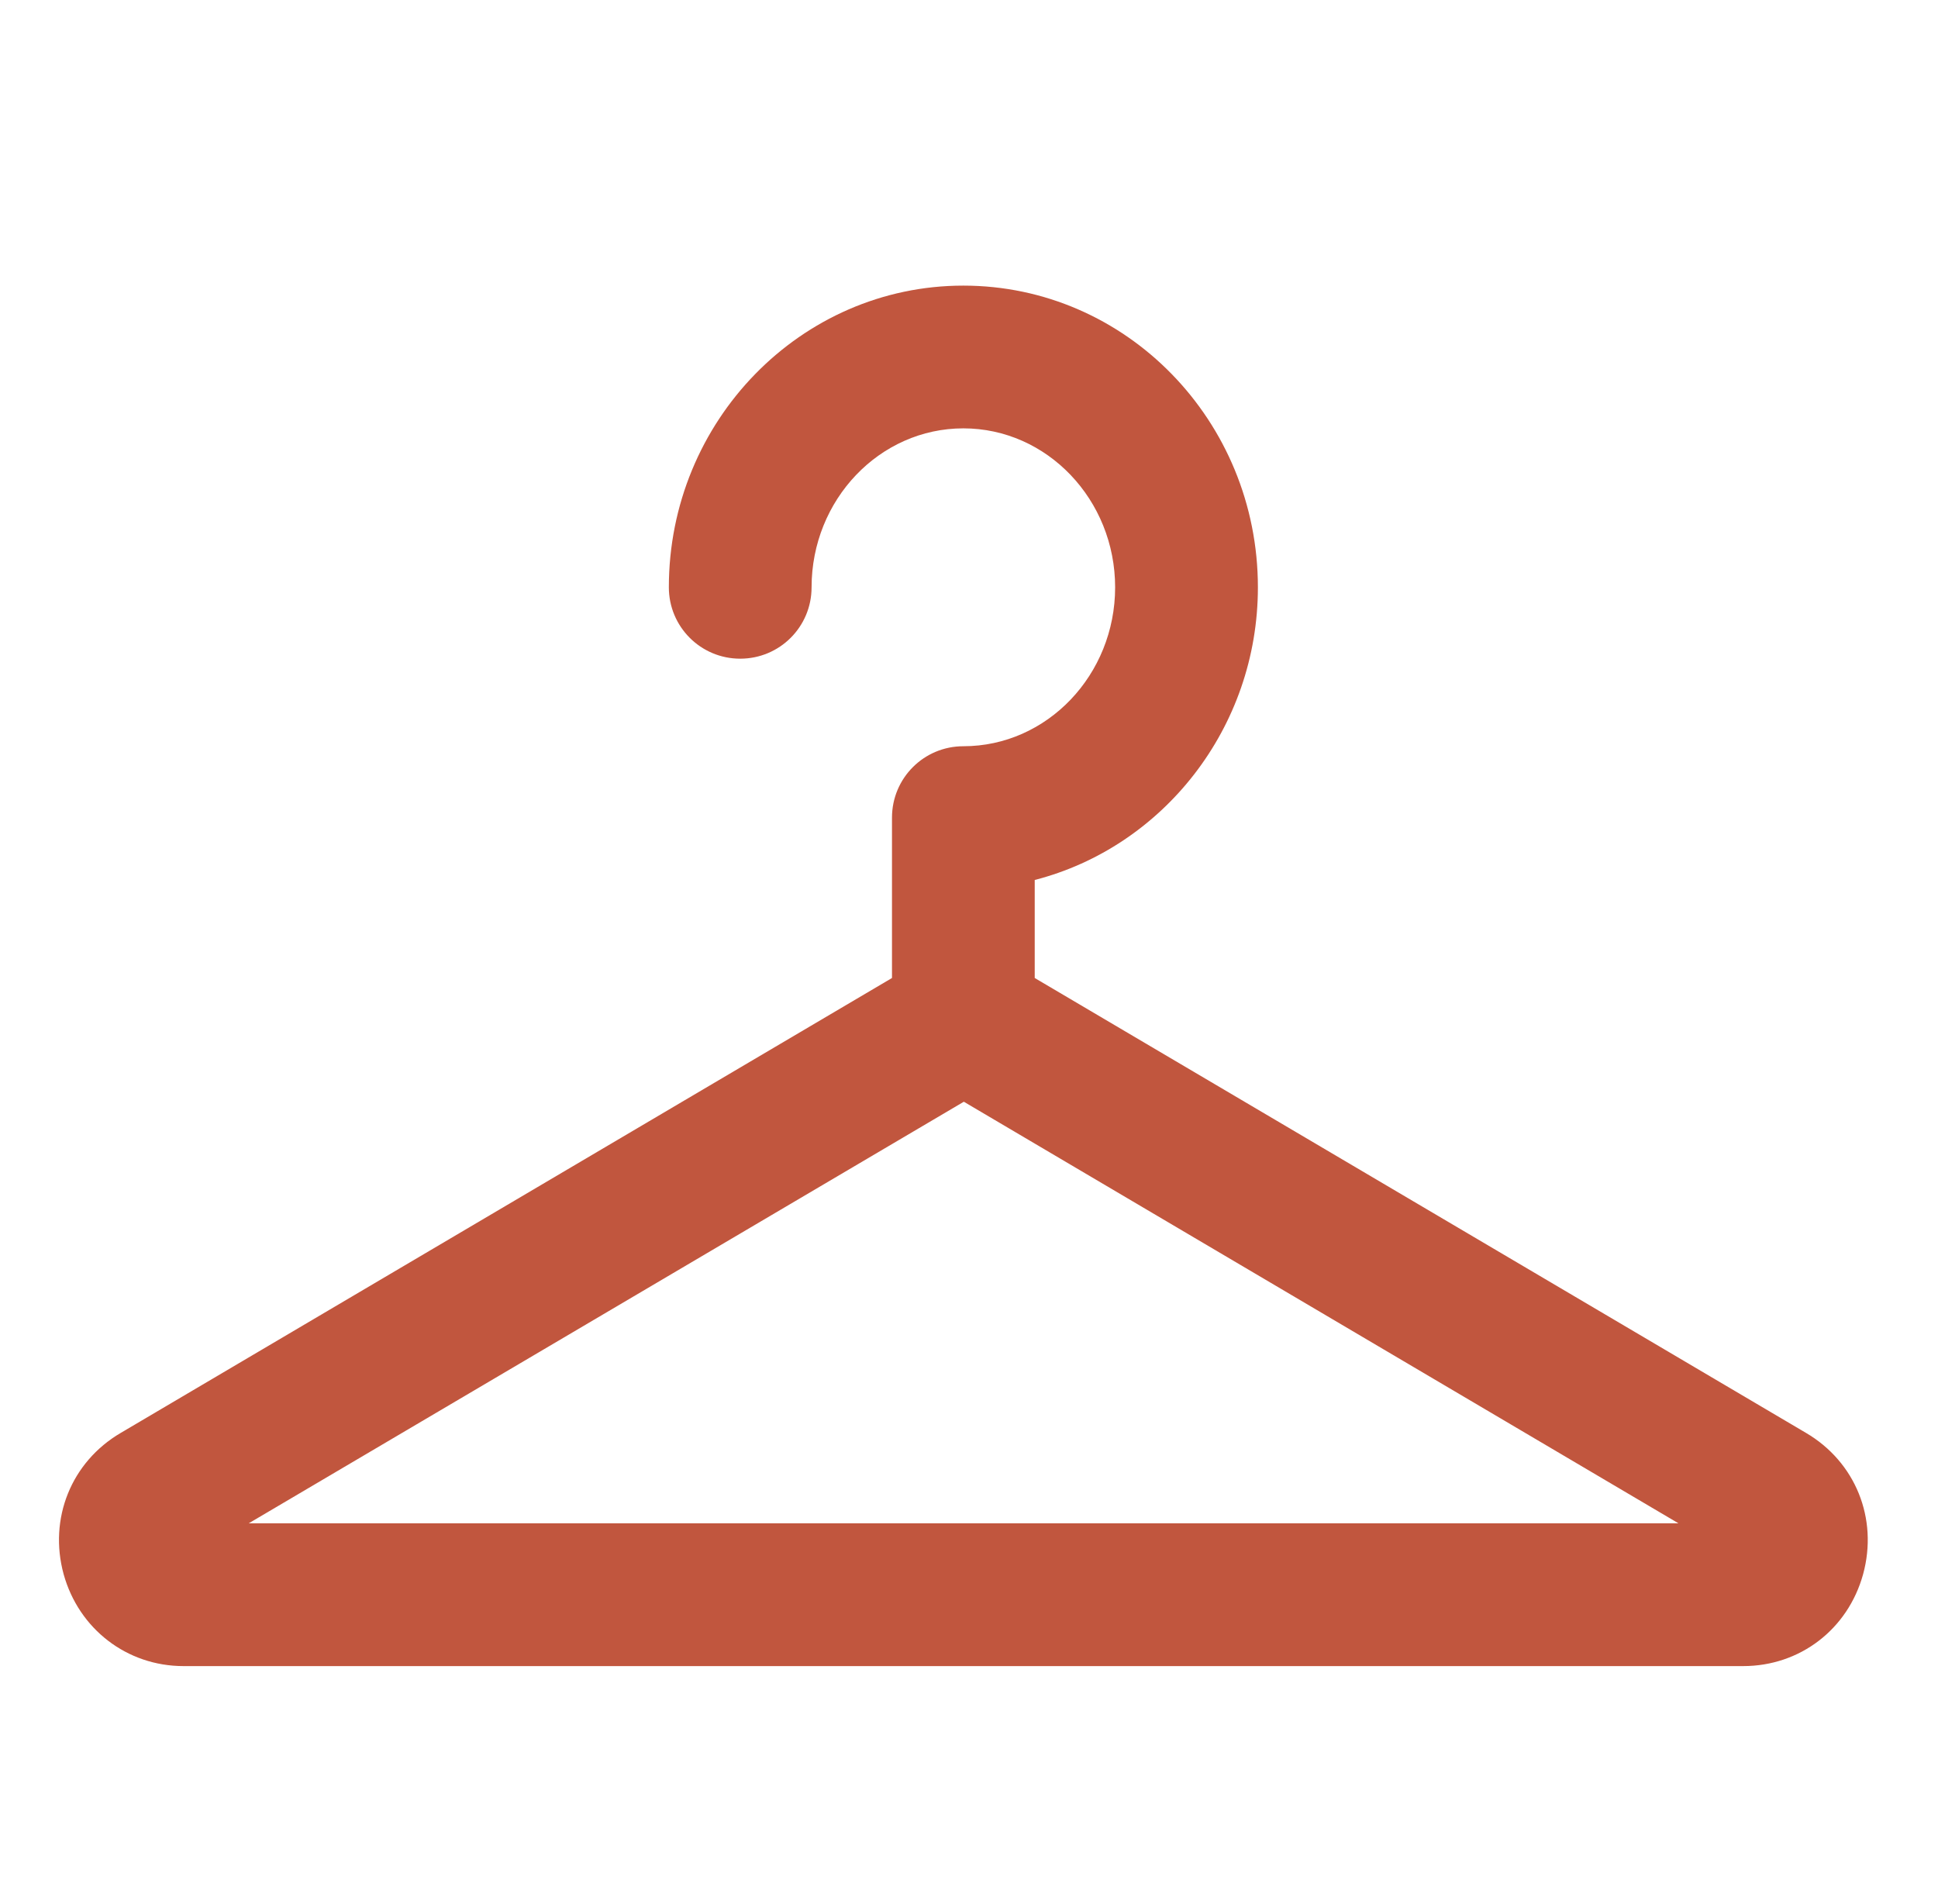 <svg xmlns="http://www.w3.org/2000/svg" width="57" height="56" viewBox="0 0 57 56" fill="none"><path d="M51.271 49H5.398C3.733 49 2.319 47.908 1.872 46.299C1.424 44.661 2.095 42.996 3.551 42.142L26.235 28.763V24.047C26.235 22.885 27.173 21.947 28.334 21.947C30.797 21.947 32.798 19.848 32.798 17.273C32.798 14.698 30.797 12.598 28.334 12.598C25.871 12.598 23.87 14.698 23.87 17.273C23.87 18.434 22.933 19.372 21.771 19.372C20.61 19.372 19.672 18.434 19.672 17.273C19.672 12.389 23.548 8.4 28.334 8.4C33.12 8.4 36.997 12.374 36.997 17.273C36.997 21.415 34.198 24.914 30.433 25.88V28.763L53.118 42.142C54.573 42.996 55.245 44.661 54.797 46.299C54.349 47.922 52.936 49 51.271 49ZM7.315 44.801H49.367L28.348 32.402L7.315 44.801Z" fill="#C1563E"></path></svg>